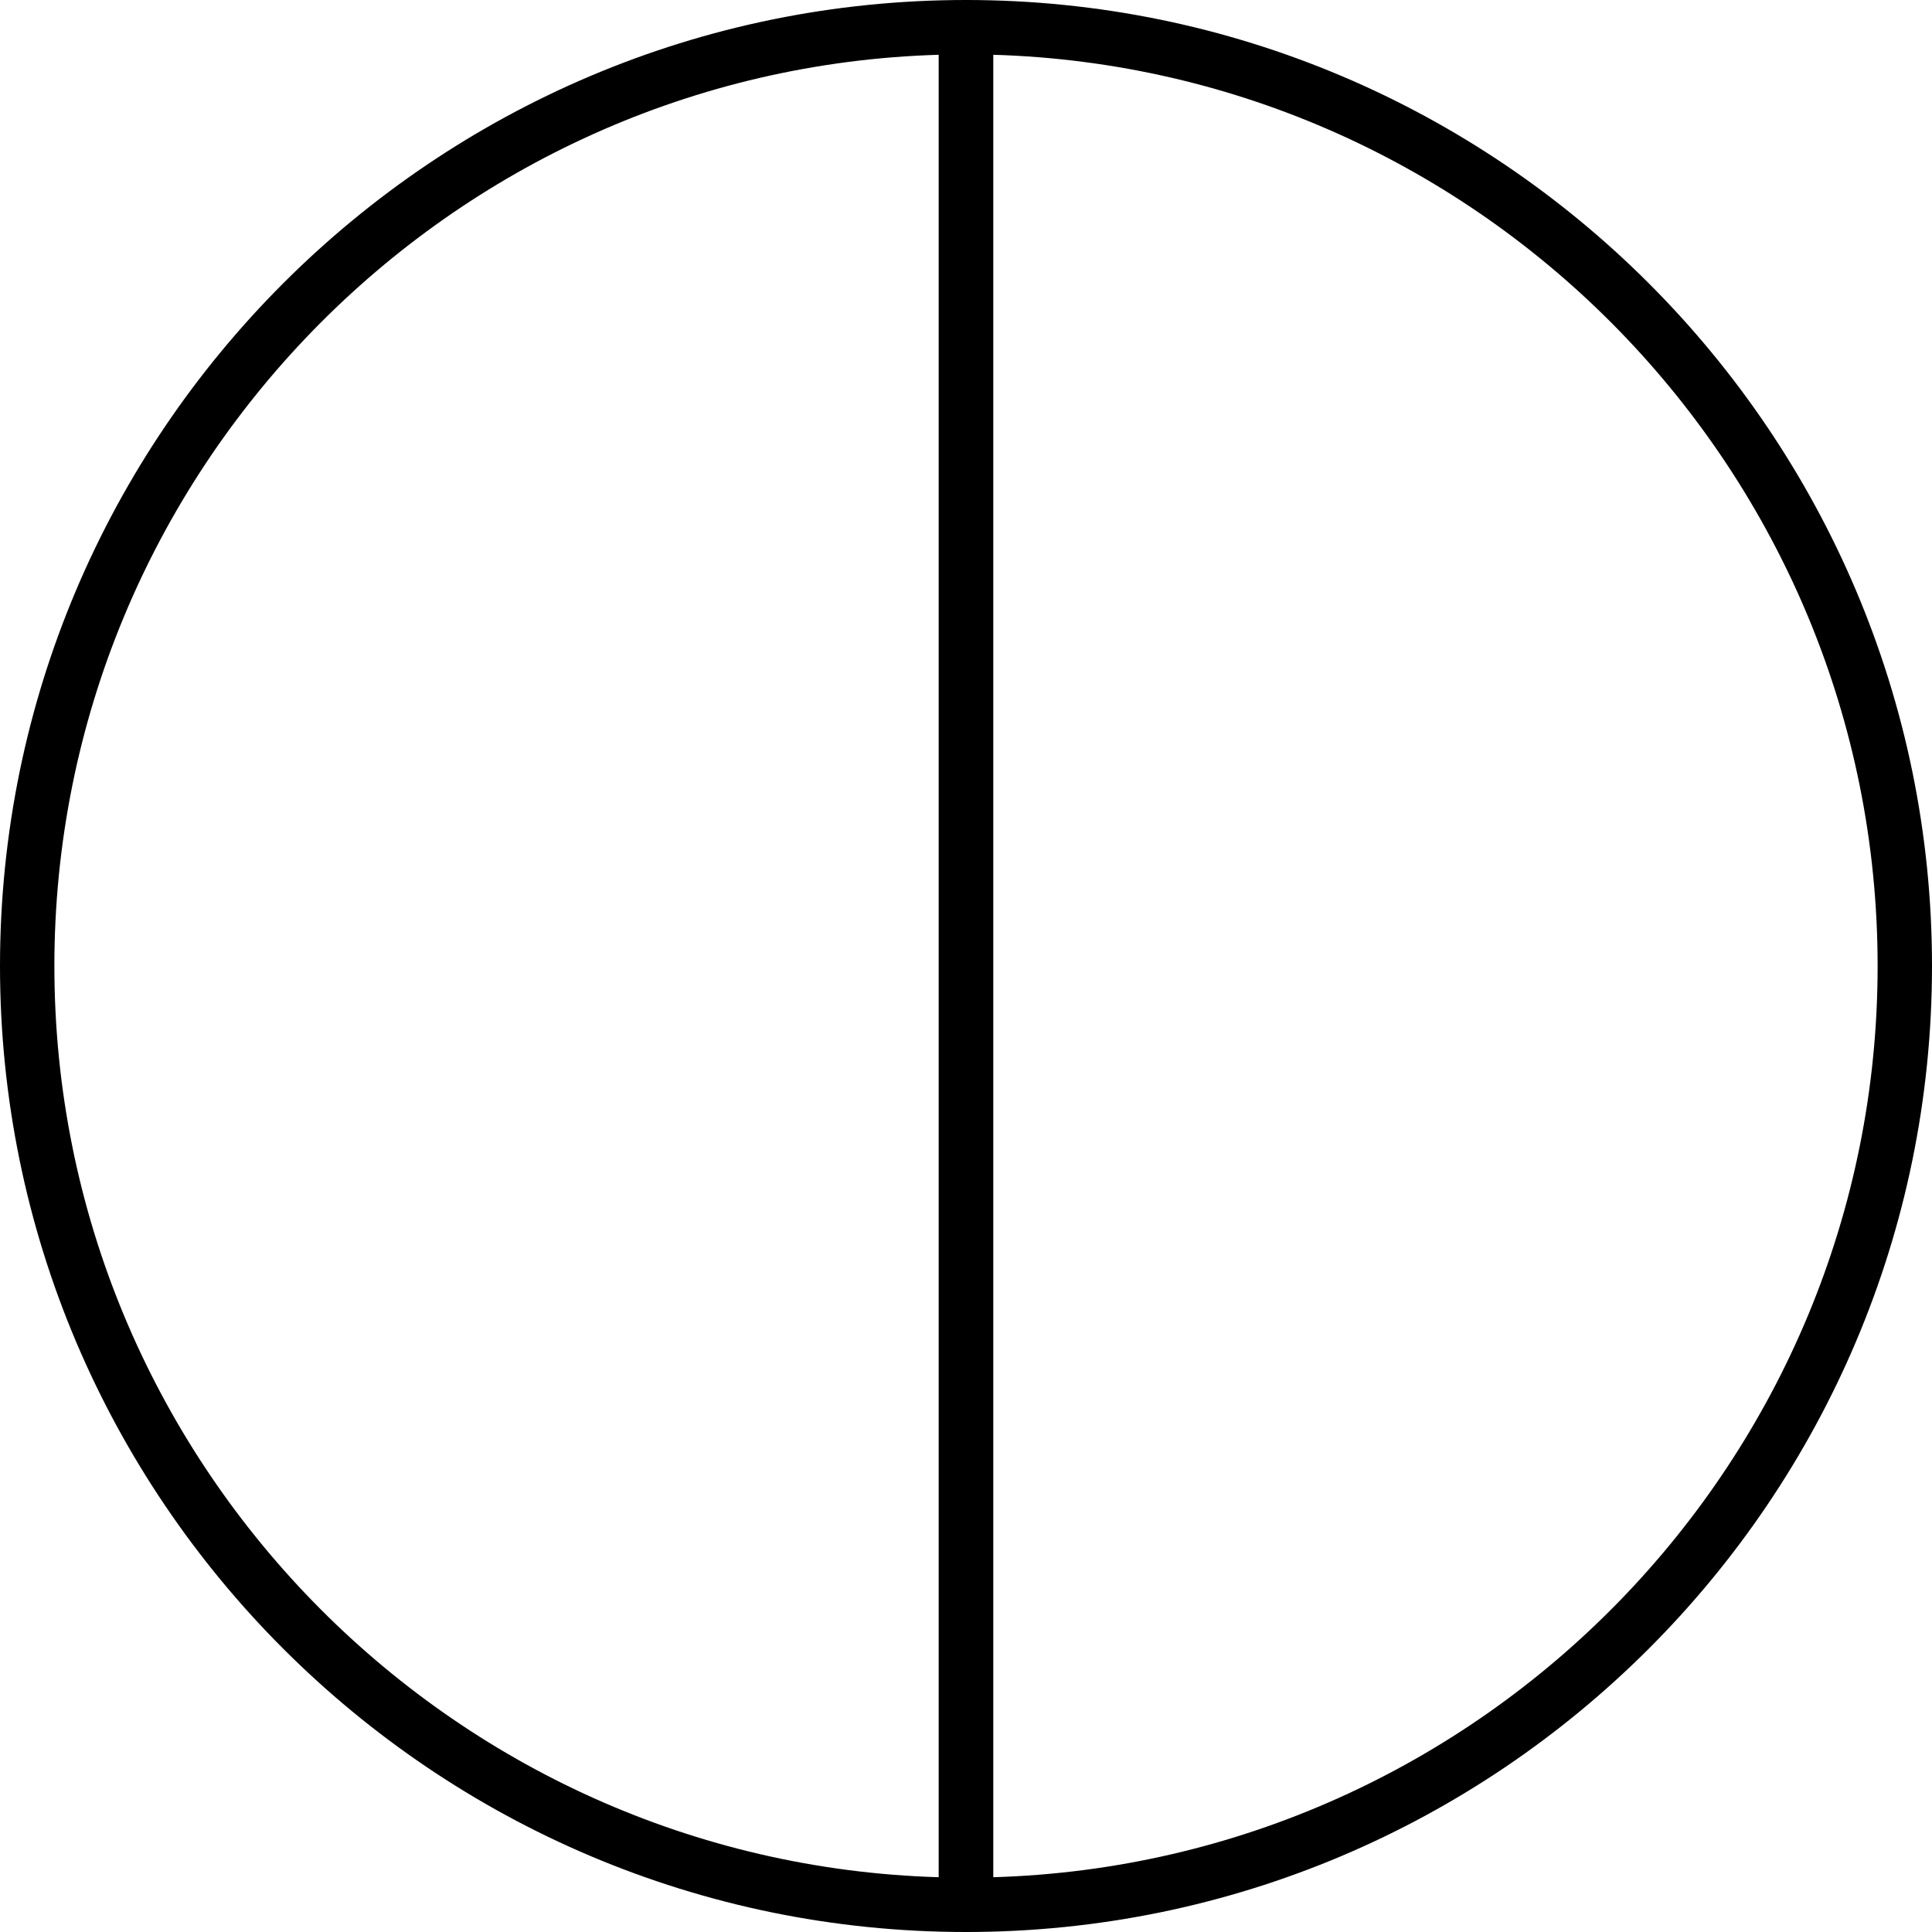 <?xml version="1.0" encoding="utf-8"?>
<!-- Generator: Adobe Illustrator 15.1.0, SVG Export Plug-In . SVG Version: 6.00 Build 0)  -->
<!DOCTYPE svg PUBLIC "-//W3C//DTD SVG 1.1//EN" "http://www.w3.org/Graphics/SVG/1.1/DTD/svg11.dtd">
<svg version="1.1" id="Layer_1" xmlns="http://www.w3.org/2000/svg" xmlns:xlink="http://www.w3.org/1999/xlink" x="0px" y="0px"
	 width="106.589px" height="106.589px" viewBox="0 0 106.589 106.589" enable-background="new 0 0 106.589 106.589"
	 xml:space="preserve">
<g>
	<path fill="#000000" d="M53.294,106.589C23.908,106.589,0,82.681,0,53.295C0,23.908,23.908,0,53.294,0c0.829,0,1.5,0.671,1.5,1.5
		v103.589C54.793,105.917,54.123,106.589,53.294,106.589z M51.794,3.022C24.752,3.817,3,26.063,3,53.295
		c0,27.231,21.752,49.477,48.794,50.272V3.022z"/>
	<path fill="#000000" d="M53.294,106.589c-0.829,0-1.5-0.672-1.5-1.5V1.5c0-0.829,0.671-1.5,1.5-1.5
		c29.387,0,53.295,23.908,53.295,53.295C106.589,82.681,82.681,106.589,53.294,106.589z M54.793,3.022v100.545
		c27.043-0.795,48.796-23.041,48.796-50.272C103.589,26.063,81.836,3.817,54.793,3.022z"/>
</g>
</svg>
